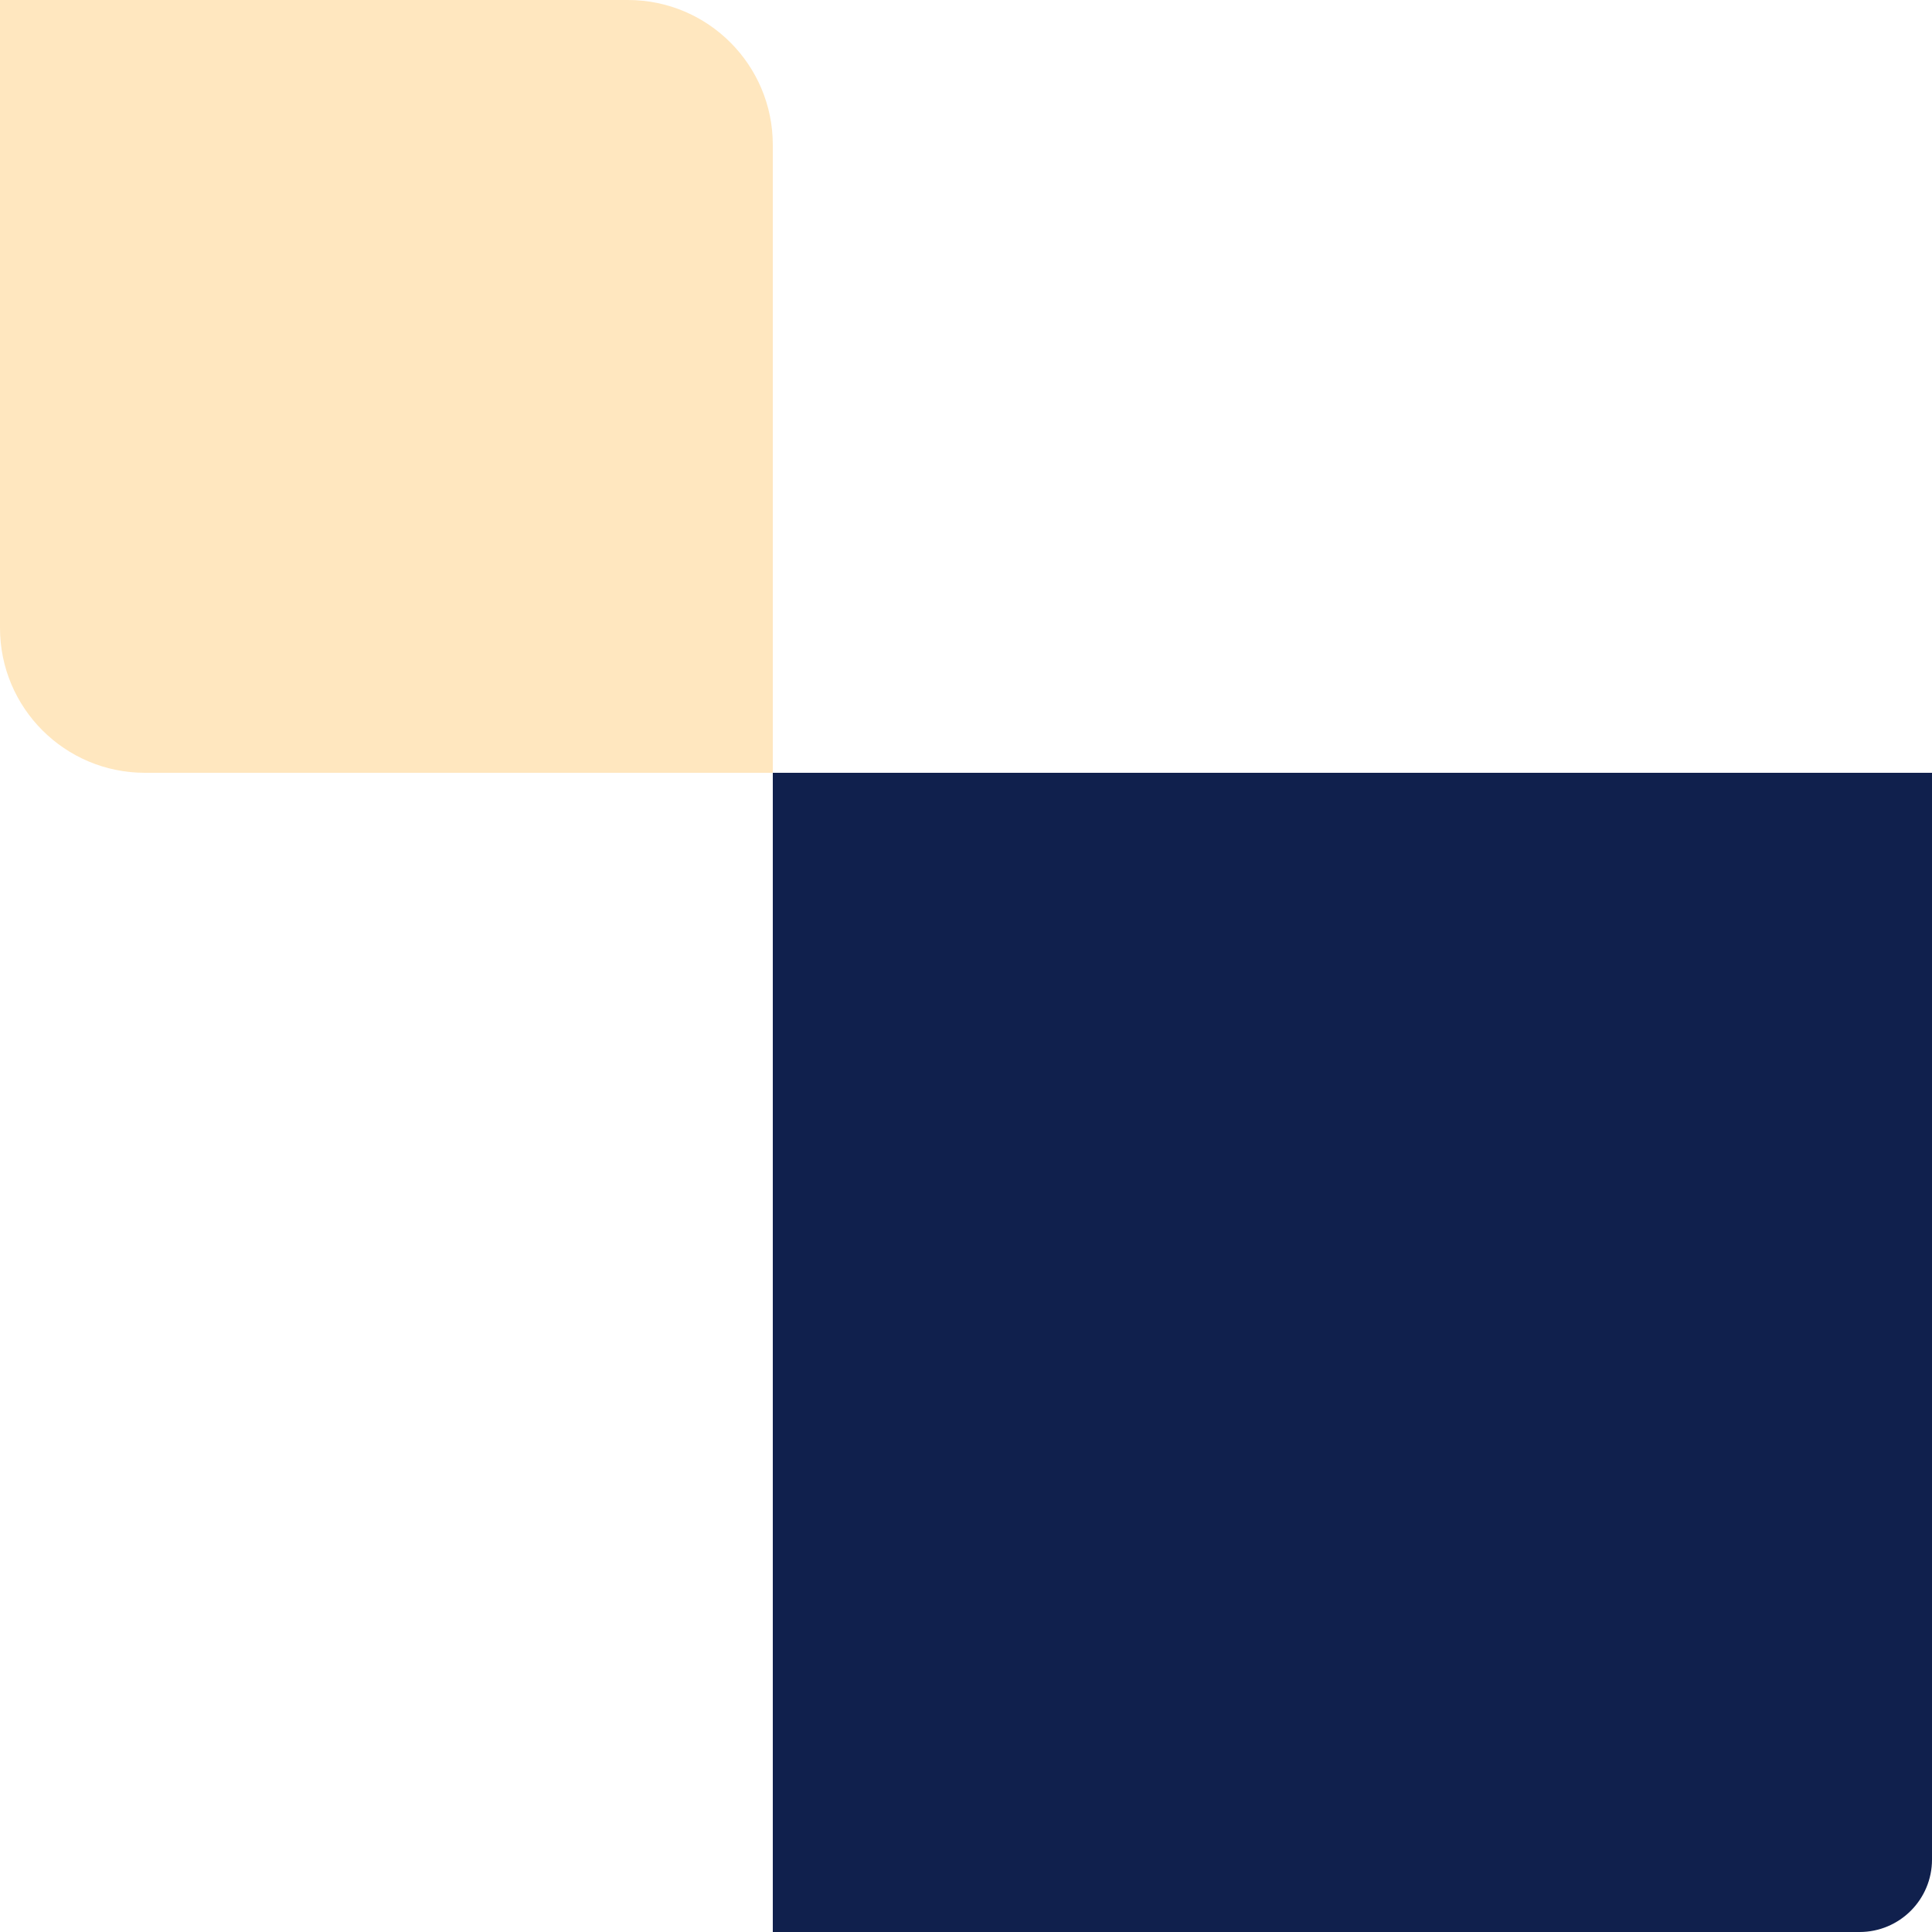 <svg id="block-image_box-yellow-right-svg" width="80" height="80" viewBox="0 0 80 80" fill="none" xmlns="http://www.w3.org/2000/svg">
<path d="M80 32L80 77C80 78.657 78.657 80 77 80L32 80L32 32L80 32Z" fill="#10204D"/>
<path d="M0 0H26C29.314 0 32 2.686 32 6V32H6C2.686 32 0 29.314 0 26V0Z" fill="#FFE7BF"/>
</svg>
